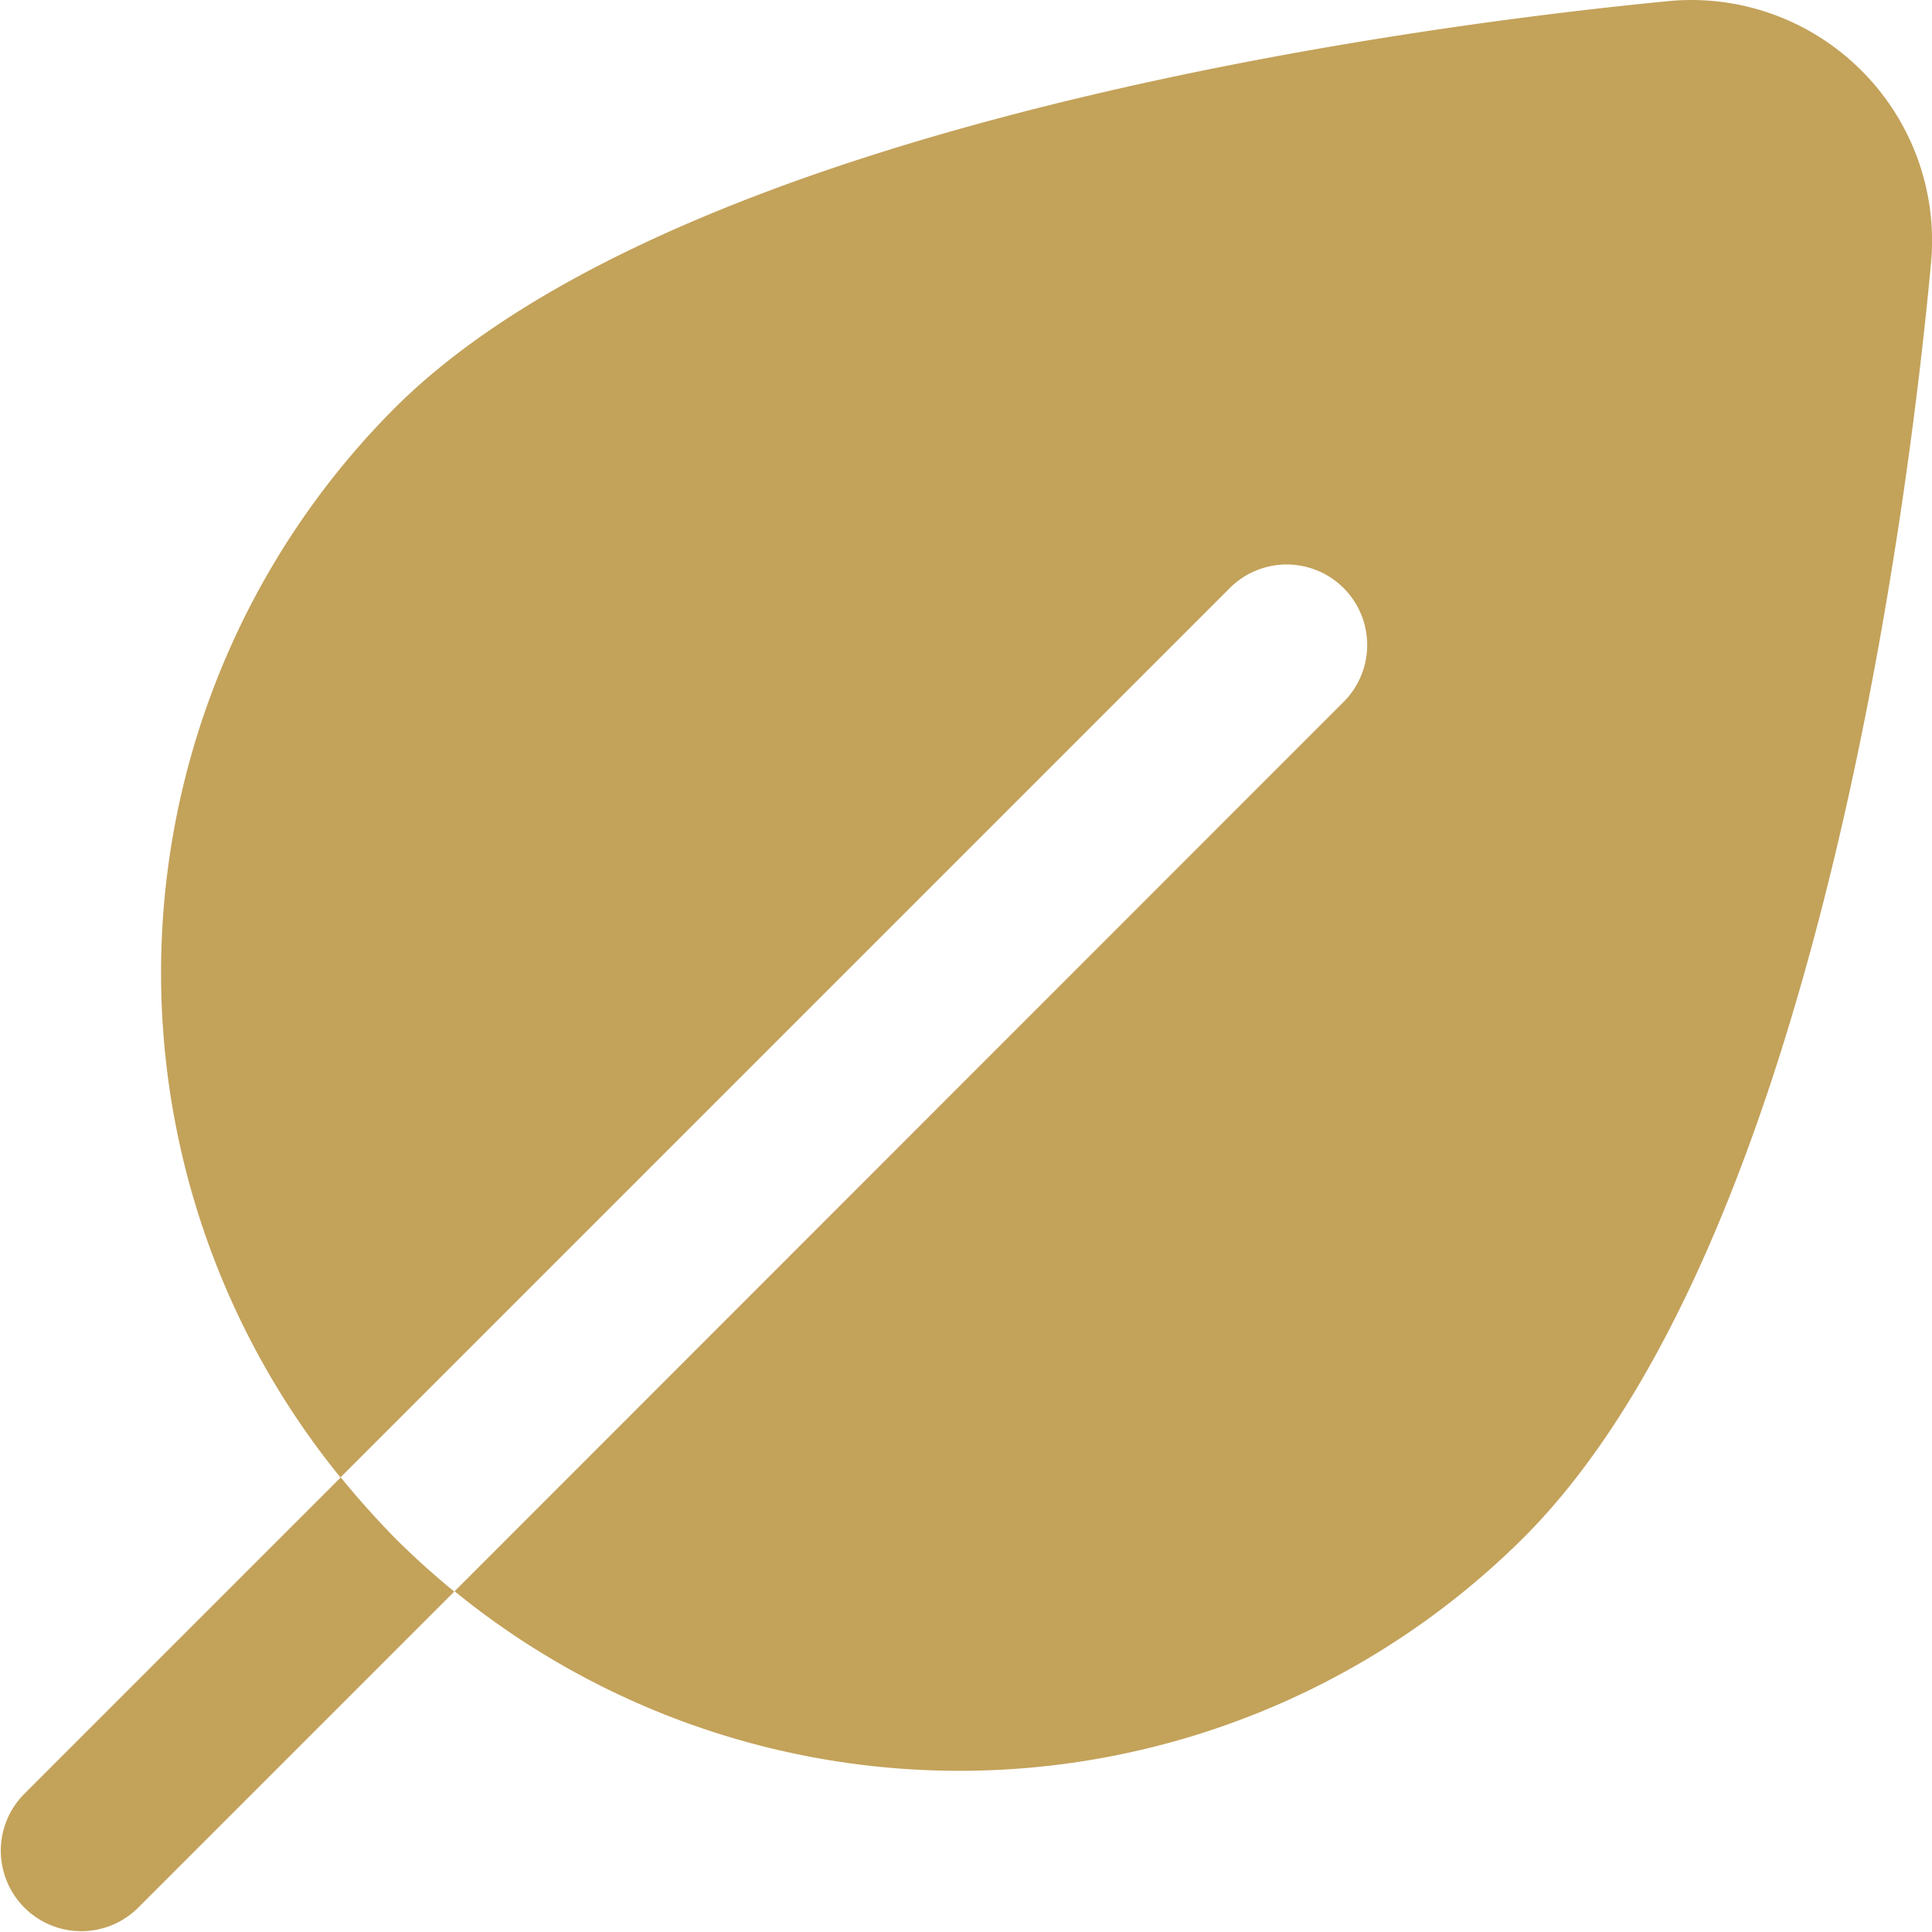 <?xml version="1.0" encoding="UTF-8"?> <svg xmlns="http://www.w3.org/2000/svg" id="Layer_1" data-name="Layer 1" viewBox="0 0 24 24" width="512" height="512"><path d="M23.119.872A2.985,2.985,0,0,0,20.714.015C17.921.285,8.528,1.448,4.9,5.072a9.931,9.931,0,0,0-.671,13.281l11.06-11.06a1,1,0,0,1,1.414,1.414L5.647,19.767A9.929,9.929,0,0,0,18.928,19.1c3.676-3.677,4.8-13.041,5.059-15.823A2.987,2.987,0,0,0,23.119.872ZM4.9,19.1q.358.357.743.671l-3.94,3.94A1,1,0,0,1,.293,22.293l3.94-3.94Q4.547,18.737,4.9,19.1Z" fill="#c3a25a"></path></svg> 